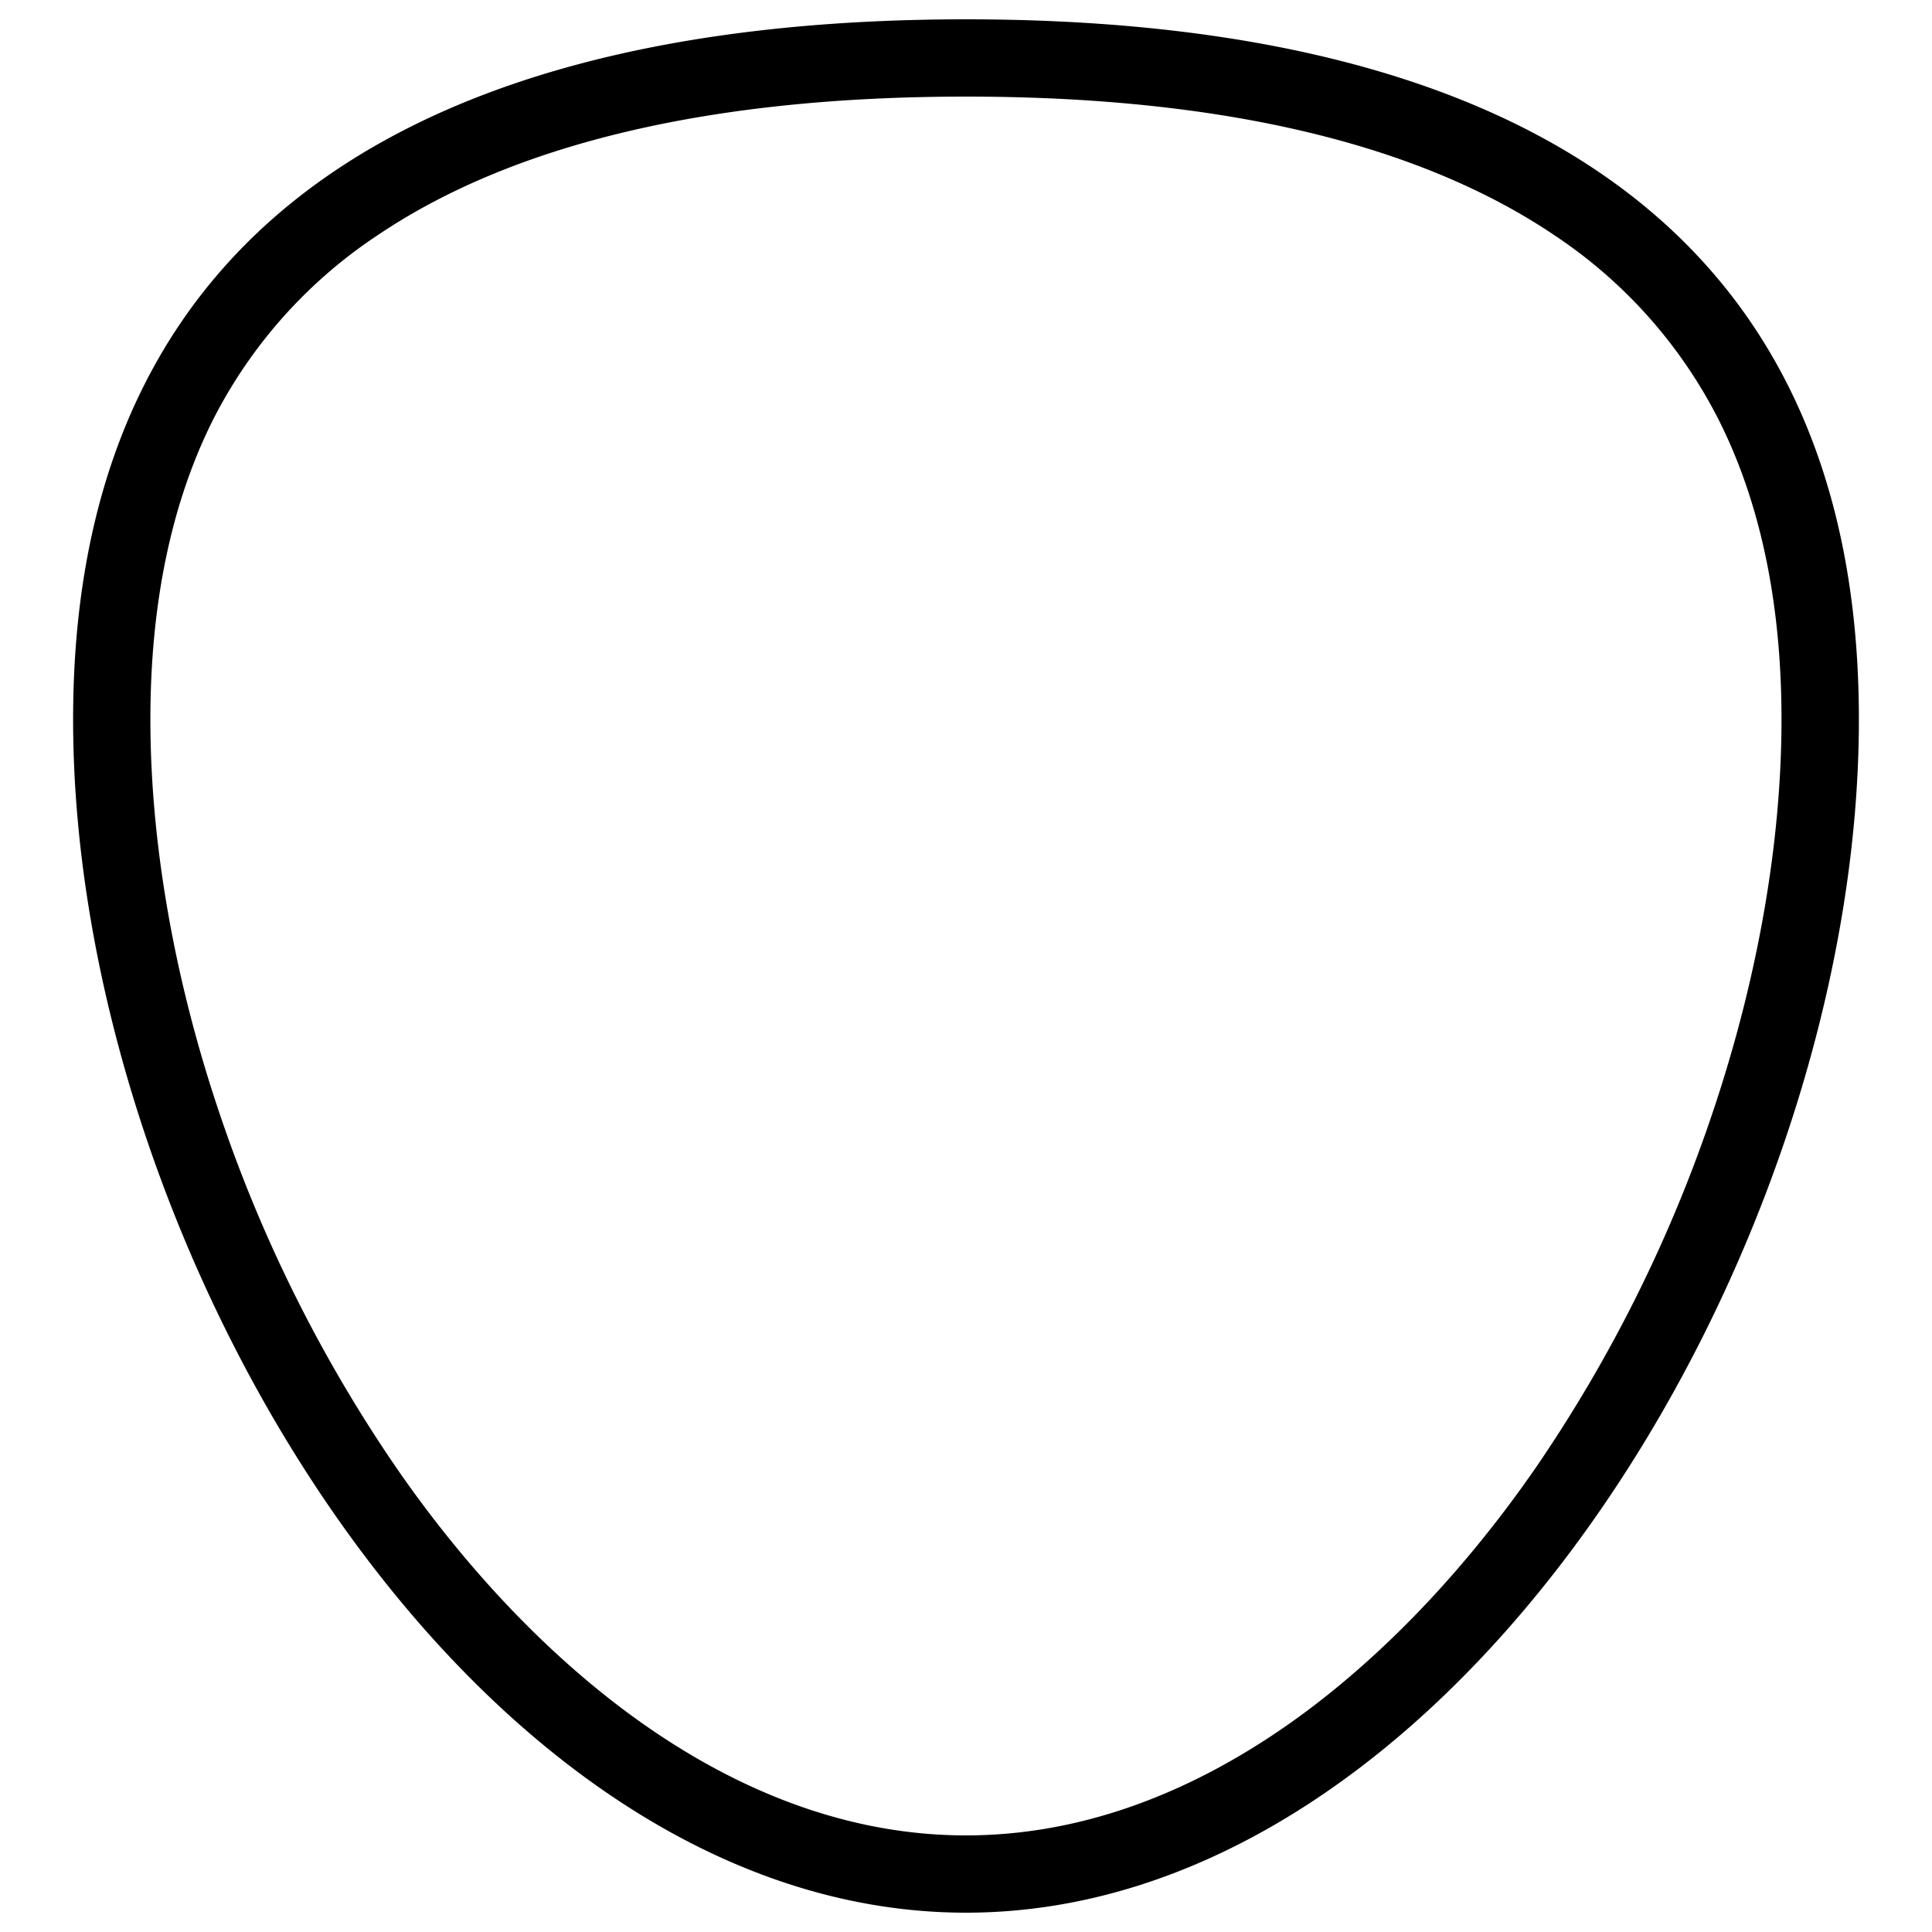 <svg id="Layer_1" data-name="Layer 1" xmlns="http://www.w3.org/2000/svg" viewBox="0 0 500 500"><title>Shield 09 outline</title><path d="M250,25c65.72,0,116.94,12.06,152.22,35.84A125.31,125.31,0,0,1,445,109.06c10.65,21.31,16.05,47.26,16.05,77.13,0,31.3-5.93,65.79-17.15,99.72A372.07,372.07,0,0,1,397,380.5c-20.1,28.89-43.63,52.68-68.05,68.81C303.11,466.36,276.56,475,250,475s-53.11-8.64-78.92-25.69c-24.42-16.13-48-39.92-68.06-68.81a372.07,372.07,0,0,1-46.95-94.59C44.85,252,38.92,217.49,38.92,186.19c0-29.87,5.4-55.81,16-77.13A125.31,125.31,0,0,1,97.78,60.84C133.07,37.06,184.28,25,250,25m0-20C122.38,5,18.92,49.28,18.92,186.19S122.38,495,250,495,481.08,323.08,481.08,186.19,377.62,5,250,5Z"/></svg>